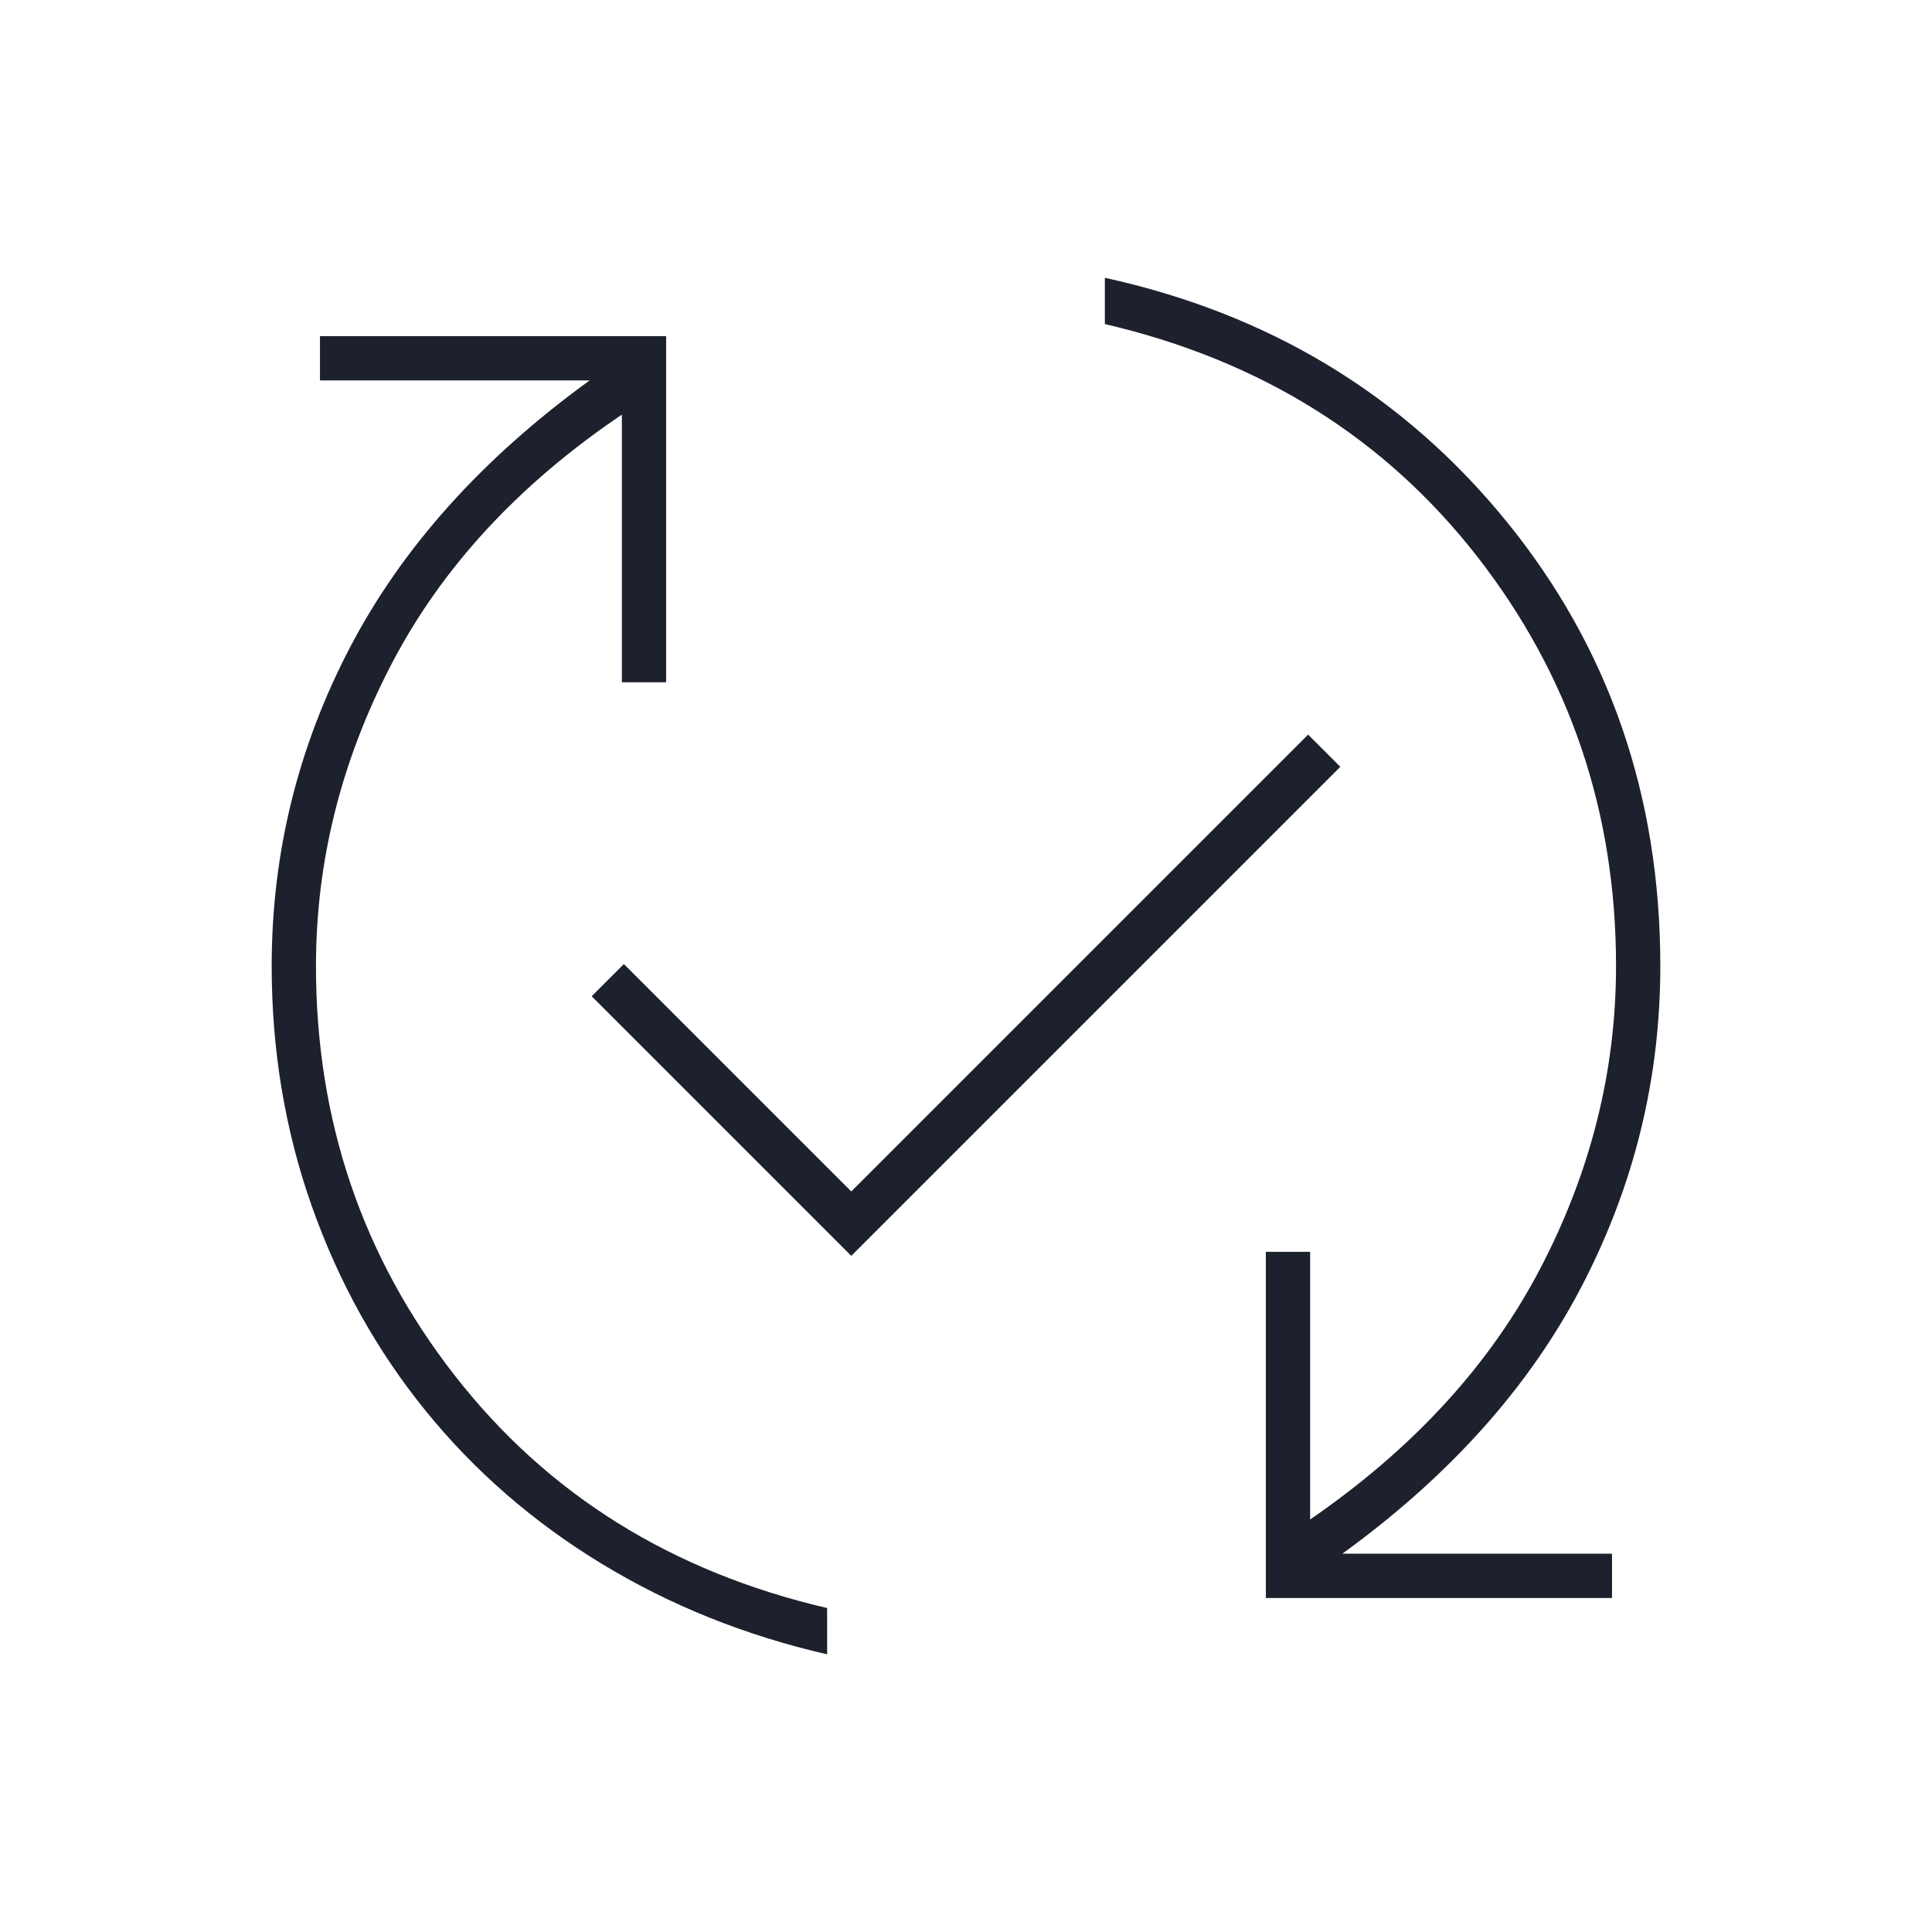 <svg width="72" height="72" viewBox="0 0 72 72" fill="none" xmlns="http://www.w3.org/2000/svg">
<mask id="mask0_976_6118" style="mask-type:alpha" maskUnits="userSpaceOnUse" x="0" y="0" width="72" height="72">
<rect width="72" height="72" fill="#D9D9D9"/>
</mask>
<g mask="url(#mask0_976_6118)">
<path d="M30.825 61.652C27.775 60.952 24.975 59.827 22.425 58.277C19.875 56.727 17.688 54.827 15.863 52.577C14.037 50.327 12.625 47.789 11.625 44.964C10.625 42.139 10.125 39.152 10.125 36.002C10.125 31.802 11.1 27.839 13.05 24.114C15 20.389 17.975 17.077 21.975 14.177H11.925V12.527H24.825V25.427H23.175V15.452C19.325 18.052 16.462 21.152 14.588 24.752C12.713 28.352 11.775 32.102 11.775 36.002C11.775 41.752 13.5 46.839 16.95 51.264C20.4 55.689 25.025 58.577 30.825 59.927V61.652ZM31.725 46.802L22.05 37.127L23.25 35.927L31.725 44.402L48.75 27.377L49.95 28.577L31.725 46.802ZM47.175 59.552V46.652H48.825V56.627C52.675 53.977 55.538 50.852 57.413 47.252C59.288 43.652 60.225 39.902 60.225 36.002C60.225 30.252 58.5 25.164 55.05 20.739C51.6 16.314 46.975 13.427 41.175 12.077V10.352C47.325 11.702 52.312 14.727 56.138 19.427C59.962 24.127 61.875 29.652 61.875 36.002C61.875 40.202 60.9 44.177 58.95 47.927C57 51.677 54.025 55.002 50.025 57.902H60.075V59.552H47.175Z" fill="#1D202D"/>
</g>
</svg>
